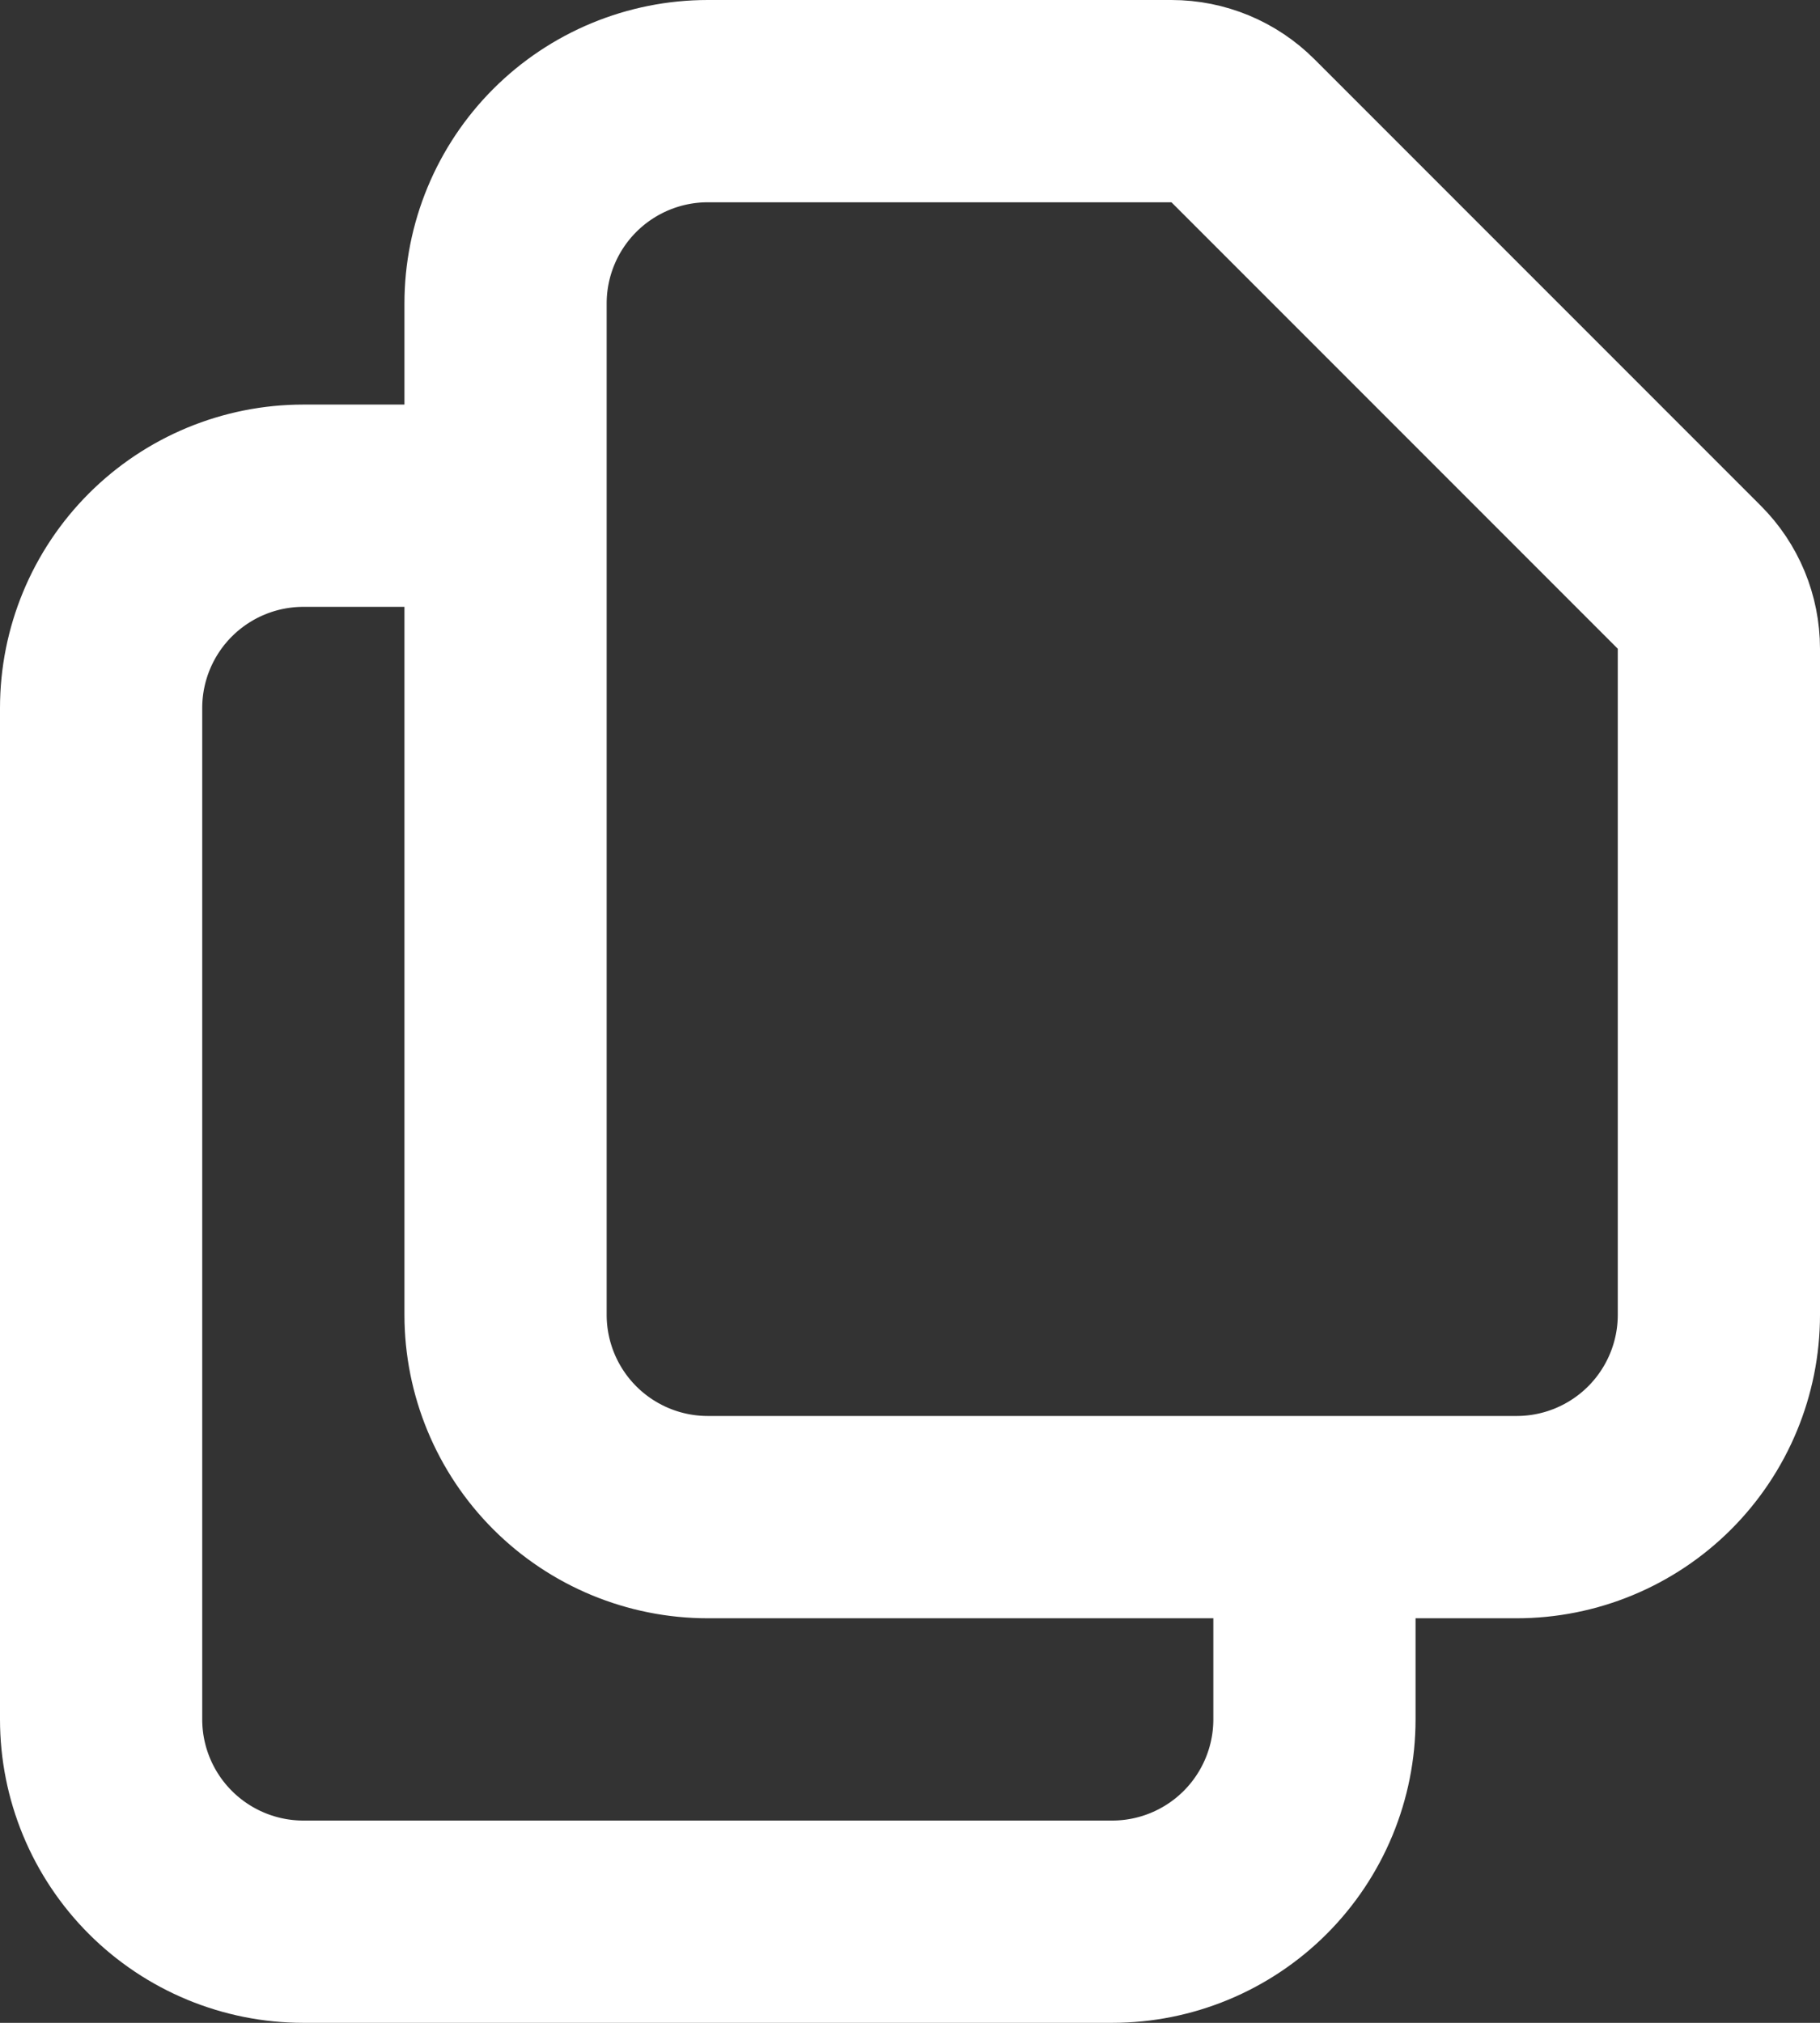 <svg width="18" height="20" viewBox="0 0 18 20" fill="none" xmlns="http://www.w3.org/2000/svg">
<rect x="0" y="0" width="18" height="20" fill="#333333" stroke="none"/>
<path d="M5 5V13C5 13.53 5.211 14.039 5.586 14.414C5.961 14.789 6.47 15 7 15H13M5 5V3C5 2.47 5.211 1.961 5.586 1.586C5.961 1.211 6.47 1 7 1H11.586C11.851 1 12.105 1.105 12.293 1.293L16.707 5.707C16.895 5.894 17 6.149 17 6.414V13C17 13.53 16.789 14.039 16.414 14.414C16.039 14.789 15.53 15 15 15H13M5 5H3C2.47 5 1.961 5.211 1.586 5.586C1.211 5.961 1 6.47 1 7V17C1 17.53 1.211 18.039 1.586 18.414C1.961 18.789 2.47 19 3 19H11C11.53 19 12.039 18.789 12.414 18.414C12.789 18.039 13 17.53 13 17V15" stroke="white" stroke-width="2" stroke-linecap="round" stroke-linejoin="round"/>
</svg>
